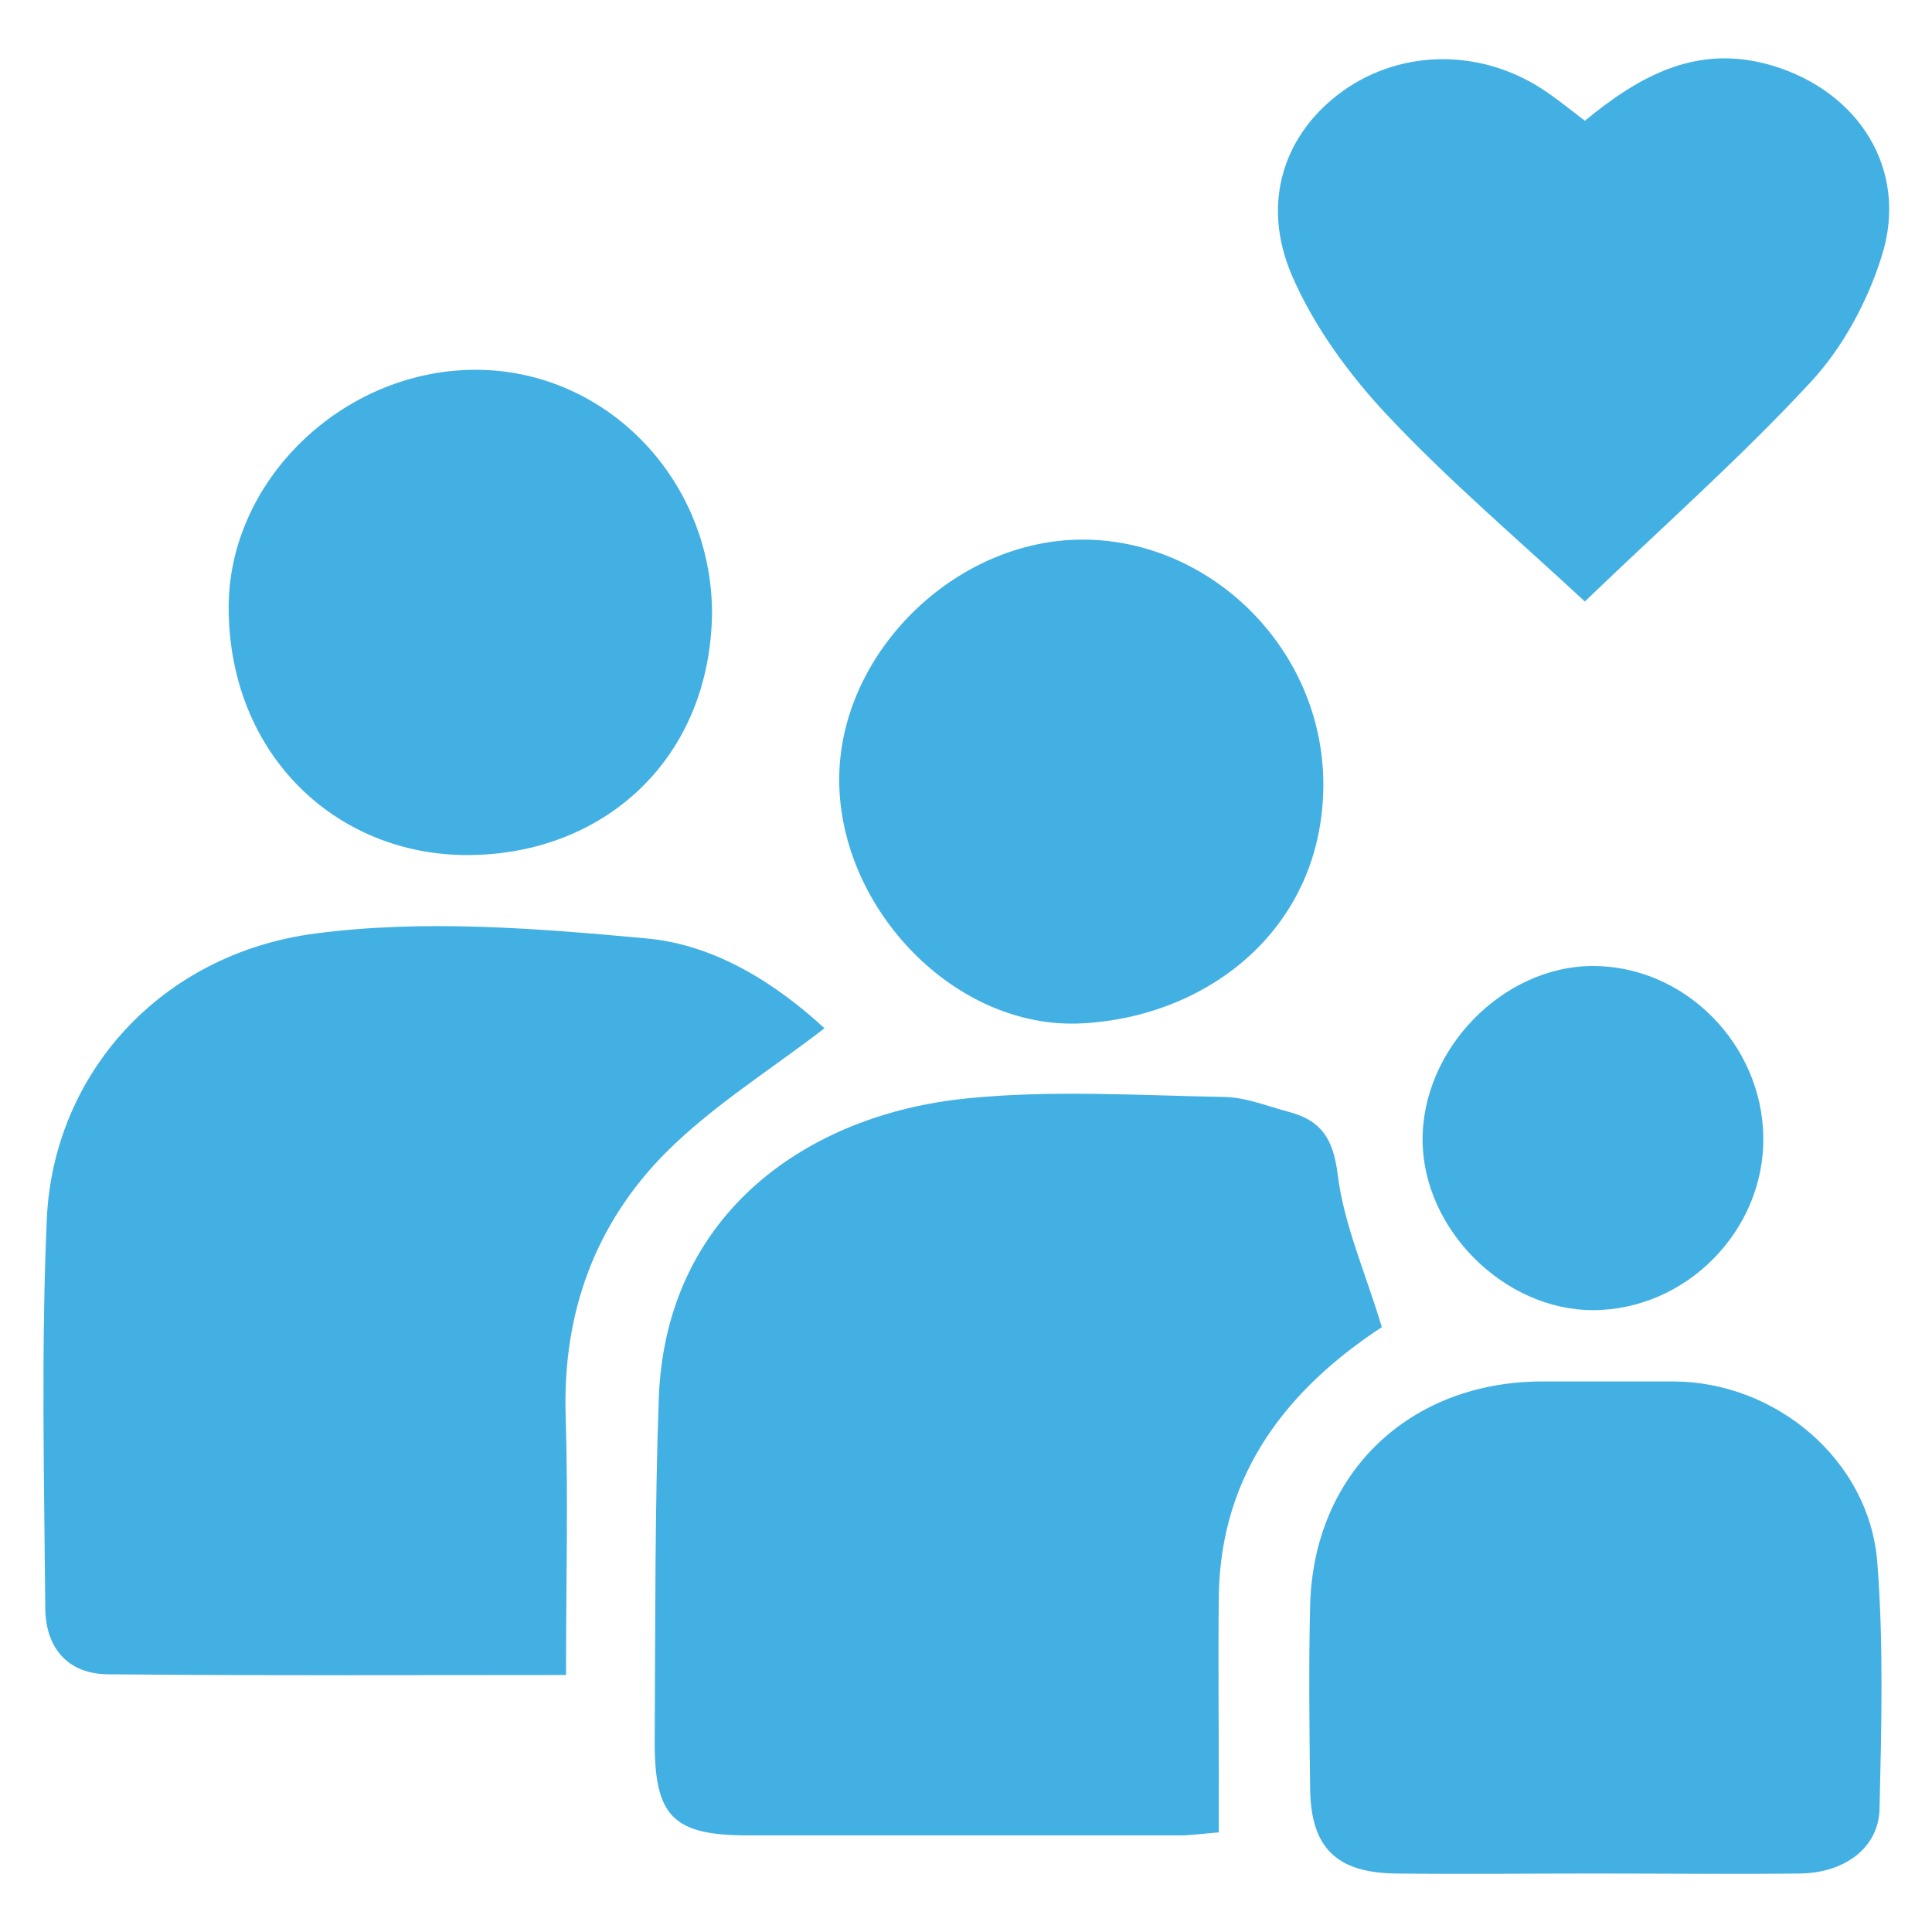 <?xml version="1.0" encoding="UTF-8"?> <svg xmlns="http://www.w3.org/2000/svg" xmlns:xlink="http://www.w3.org/1999/xlink" id="Layer_1" version="1.1" viewBox="0 0 512 512"><defs><style> .st0 { fill: none; } .st1 { clip-path: url(#clippath); } .st2 { fill: #43b0e4; } </style><clipPath id="clippath"><rect class="st0" x="11.4" y="15.5" width="489.2" height="481.1"></rect></clipPath></defs><g class="st1"><g><path class="st2" d="M366.2,351.7c-24.5,16.1-42.7,38.3-43.2,71.1-.2,17,0,34,0,51.1v11.7c-4,.3-7.2.8-10.4.8-38.1,0-76.2,0-114.3,0-20,0-24.9-5-24.8-25.2.2-30.3,0-60.7,1.1-90.9,1.9-49,39.7-75,81.5-79.2,22.5-2.3,45.5-.8,68.3-.4,5.8.1,11.6,2.5,17.3,4,8.5,2.3,11.6,7.1,12.8,16.5,1.6,13.2,7.3,25.9,11.7,40.5h0Z"></path><path class="st2" d="M150,443.9c-41.7,0-81.6.2-121.5-.2-10.6-.1-16.4-7.1-16.5-17.4-.3-34.4-1.1-68.9.4-103.2,1.7-38.3,30-70.3,71.1-75.7,28.8-3.8,58.7-1.4,87.9,1.3,18.5,1.7,34.6,12.3,47.1,23.8-14.4,11.1-29.6,20.5-42,32.9-18.8,18.9-27.4,42.5-26.6,69.6.7,22.5.1,45,.1,68.9h0Z"></path><path class="st2" d="M422.5,496.5c-17.5,0-35,.2-52.6,0-15.7-.2-22.5-6.8-22.7-22.4-.2-16.2-.4-32.5,0-48.7.9-35,26.3-59.3,61.6-59.3,11.6,0,23.1,0,34.7,0,27.2.1,51.9,20.9,54,47.9,1.7,21.7,1.1,43.6.6,65.3-.2,10.3-9.1,17-21,17.2-18.3.2-36.6,0-54.8,0h0Z"></path><path class="st2" d="M420,32c14.7-12.1,29.9-20.4,49.4-14.7,23.2,6.8,36.5,27.7,29.3,50.5-3.7,11.9-10.2,24.1-18.7,33.3-18.6,20.1-39.2,38.3-60,58.3-18-16.7-36-32-52.1-49.1-10.2-10.8-19.5-23.5-25.4-37-8.6-19.7-2.1-38.1,13.4-49.2,16-11.4,37.6-11.2,54.3.5,3.3,2.3,6.4,4.8,9.8,7.4h0Z"></path><path class="st2" d="M188.7,162.3c-.4,38.7-28.5,64.1-64.5,64.3-34.9.2-63.4-26.4-63.6-65.3-.2-33.8,30-63,64.9-63.3,34.6-.3,63,28.5,63.2,64.3h0Z"></path><path class="st2" d="M350.7,208.2c-.2,37.6-30.2,61.2-63.9,63-33.5,1.8-64.1-30.1-64.4-64.1-.3-33.6,30.4-64.1,64.5-64.1s63.9,29.2,63.8,65.1h0Z"></path><path class="st2" d="M467.3,301.6c.2,24.6-20.5,45.6-45.2,45.6-23.4,0-44.9-21.3-45.1-44.9-.2-24.2,21.2-46.2,45-46.3,24.4-.1,45.1,20.7,45.3,45.6Z"></path></g></g></svg> 